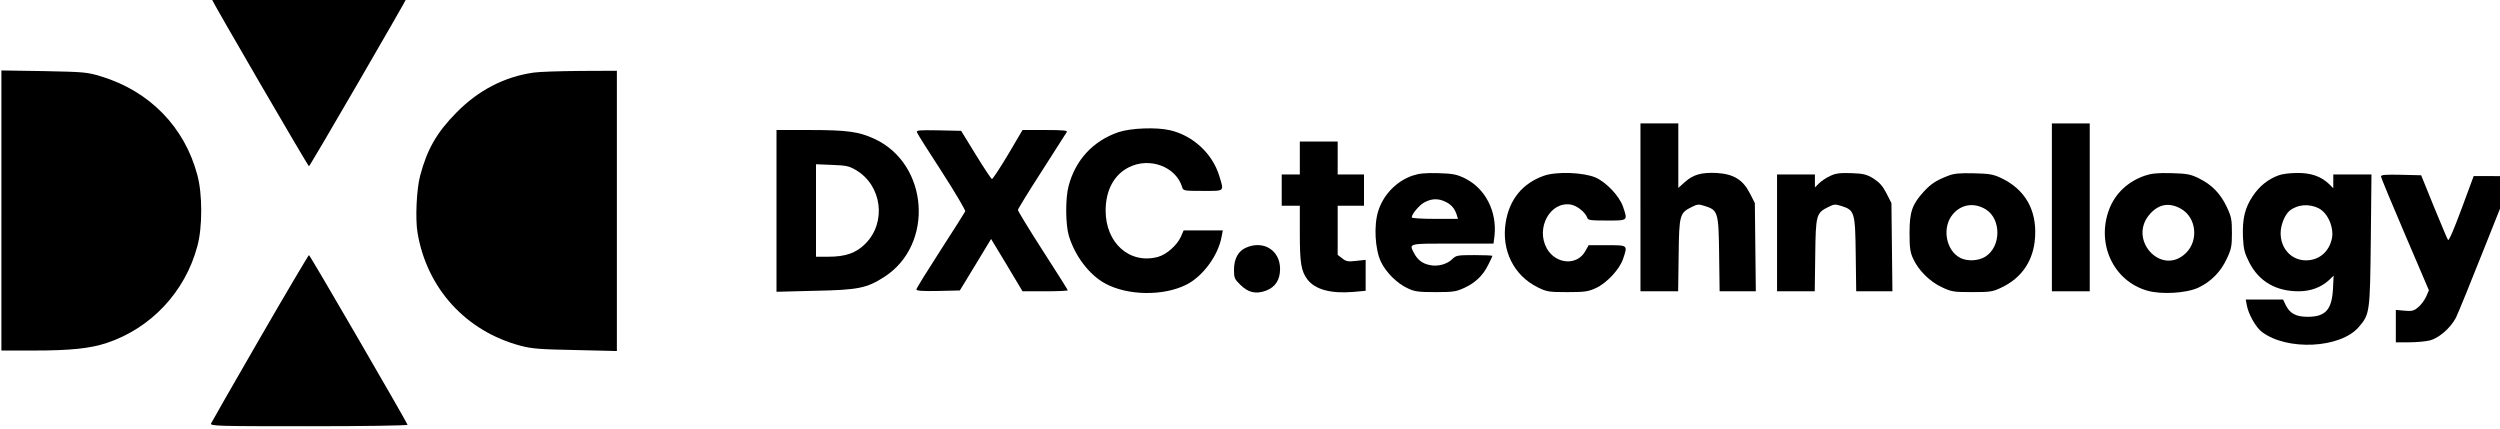 <?xml version="1.0" encoding="UTF-8" standalone="no"?>
<svg
   xmlns:dc="http://purl.org/dc/elements/1.1/"
   xmlns:cc="http://creativecommons.org/ns#"
   xmlns:rdf="http://www.w3.org/1999/02/22-rdf-syntax-ns#"
   xmlns:svg="http://www.w3.org/2000/svg"
   xmlns="http://www.w3.org/2000/svg"
   xmlns:sodipodi="http://sodipodi.sourceforge.net/DTD/sodipodi-0.dtd"
   xmlns:inkscape="http://www.inkscape.org/namespaces/inkscape"
   version="1.0"
   width="139.762pt"
   height="24pt"
   viewBox="0 0 139.762 24"
   preserveAspectRatio="xMidYMid meet"
   id="svg2"
   inkscape:version="0.91 r13725"
   sodipodi:docname="DXC-1920-Logo_pos_alpha_WEB.svg">
  <defs
     id="defs44" />
  <sodipodi:namedview
     pagecolor="#ffffff"
     bordercolor="#666666"
     borderopacity="1"
     objecttolerance="10"
     gridtolerance="10"
     guidetolerance="10"
     inkscape:pageopacity="0"
     inkscape:pageshadow="2"
     inkscape:window-width="2560"
     inkscape:window-height="1314"
     id="namedview42"
     showgrid="false"
     fit-margin-top="0"
     fit-margin-left="0"
     fit-margin-right="0"
     fit-margin-bottom="0"
     inkscape:zoom="11.188148"
     inkscape:cx="97.492618"
     inkscape:cy="8.4045179"
     inkscape:window-x="0"
     inkscape:window-y="60"
     inkscape:window-maximized="1"
     inkscape:current-layer="g4" />
  <g
     transform="matrix(0.1,0,0,-0.1,-197,456)"
     id="g4"
     style="fill:#000000;stroke:none">
    <g
       id="g4174"
       transform="matrix(0.092,0,0,0.092,1789.542,3924.275)">
      <path
         id="path6"
         d="m 3244,6923 c 12,-31 589,-1023 595,-1023 6,0 589,1005 599,1031 2,5 -264,9 -598,9 -558,0 -602,-1 -596,-17 z"
         inkscape:connector-curvature="0" />
      <path
         id="path8"
         d="m 1970,5631 0,-851 193,0 c 225,0 344,12 447,46 270,90 477,311 551,589 31,113 31,317 0,430 -77,293 -291,512 -586,601 -85,26 -103,27 -347,32 l -258,4 0,-851 z"
         inkscape:connector-curvature="0" />
      <path
         id="path10"
         d="m 5205,6469 c -178,-25 -336,-107 -470,-243 -119,-121 -177,-221 -220,-382 -22,-80 -31,-264 -16,-350 57,-337 294,-597 626,-685 68,-18 118,-22 333,-26 l 252,-6 0,852 0,851 -222,-1 c -123,-1 -250,-5 -283,-10 z"
         inkscape:connector-curvature="0" />
      <path
         id="path12"
         d="m 11930,5650 0,-510 114,0 115,0 3,219 c 3,247 6,257 81,294 33,17 42,17 79,5 79,-25 83,-38 86,-294 l 3,-224 110,0 110,0 -3,268 -3,268 -30,59 c -43,84 -100,118 -203,124 -93,4 -142,-10 -193,-56 l -39,-35 0,196 0,196 -115,0 -115,0 0,-510 z"
         inkscape:connector-curvature="0" />
      <path
         id="path14"
         d="m 14430,5650 0,-510 115,0 115,0 0,510 0,510 -115,0 -115,0 0,-510 z"
         inkscape:connector-curvature="0" />
      <path
         id="path16"
         d="m 8758,6107 c -154,-53 -261,-168 -303,-327 -20,-74 -19,-232 1,-301 37,-124 124,-239 222,-292 136,-74 355,-77 494,-6 100,51 193,178 213,292 l 7,37 -119,0 -119,0 -17,-39 c -24,-52 -86,-107 -139,-122 -171,-46 -318,83 -318,281 0,124 51,219 142,264 126,63 286,3 323,-121 6,-22 11,-23 126,-23 136,0 129,-6 99,93 -42,135 -160,244 -300,276 -83,19 -237,13 -312,-12 z"
         inkscape:connector-curvature="0" />
      <path
         id="path18"
         d="m 6680,5629 0,-492 233,6 c 264,5 316,16 423,85 303,196 269,683 -58,837 -97,45 -165,55 -400,55 l -198,0 0,-491 z m 482,248 c 159,-93 188,-318 58,-448 -57,-57 -120,-79 -227,-79 l -73,0 0,281 0,281 98,-4 c 84,-3 104,-7 144,-31 z"
         inkscape:connector-curvature="0" />
      <path
         id="path20"
         d="m 7534,6105 c 3,-9 71,-117 152,-241 80,-124 143,-232 141,-238 -3,-7 -71,-114 -151,-238 -80,-124 -146,-230 -146,-237 0,-8 36,-11 132,-9 l 132,3 95,156 95,157 96,-159 95,-159 138,0 c 75,0 137,3 137,6 0,3 -68,111 -152,241 -83,129 -151,241 -151,247 0,6 65,112 145,236 79,124 148,231 152,238 6,9 -23,12 -131,12 l -138,0 -89,-151 c -49,-82 -93,-148 -97,-147 -5,2 -49,68 -98,148 l -89,145 -137,3 c -122,2 -137,1 -131,-13 z"
         inkscape:connector-curvature="0" />
      <path
         id="path22"
         d="m 9860,5950 0,-100 -55,0 -55,0 0,-95 0,-95 55,0 55,0 0,-167 c 0,-181 8,-230 46,-281 47,-61 141,-87 277,-76 l 77,7 0,94 0,94 -57,-6 c -50,-6 -62,-4 -85,15 l -28,21 0,150 0,149 80,0 80,0 0,95 0,95 -80,0 -80,0 0,100 0,100 -115,0 -115,0 0,-100 z"
         inkscape:connector-curvature="0" />
      <path
         id="path24"
         d="m 10542,5842 c -97,-35 -175,-116 -206,-216 -27,-87 -19,-231 17,-307 32,-66 99,-132 165,-162 40,-19 65,-22 167,-22 108,0 125,3 175,26 67,31 113,75 145,140 14,27 25,51 25,54 0,3 -49,5 -110,5 -102,0 -111,-2 -133,-24 -32,-32 -91,-48 -140,-36 -43,9 -72,32 -93,72 -31,60 -38,58 235,58 l 248,0 6,47 c 16,149 -56,289 -181,350 -50,24 -71,28 -162,31 -83,2 -116,-2 -158,-16 z m 203,-158 c 35,-16 57,-42 69,-81 l 7,-23 -140,0 c -78,0 -141,4 -141,9 0,21 49,78 80,93 43,22 82,23 125,2 z"
         inkscape:connector-curvature="0" />
      <path
         id="path26"
         d="m 11343,5842 c -130,-46 -210,-144 -232,-284 -27,-169 49,-322 195,-394 55,-27 67,-29 179,-29 105,0 127,3 173,24 66,30 144,113 166,177 29,86 31,84 -97,84 l -112,0 -19,-34 c -49,-92 -180,-83 -235,14 -69,124 20,287 145,267 38,-6 89,-47 100,-79 5,-16 18,-18 120,-18 130,0 127,-2 98,84 -22,64 -100,147 -166,177 -74,32 -239,38 -315,11 z"
         inkscape:connector-curvature="0" />
      <path
         id="path28"
         d="m 13083,5841 c -24,-11 -54,-31 -68,-45 l -25,-25 0,39 0,40 -115,0 -115,0 0,-355 0,-355 114,0 115,0 3,219 c 3,247 6,257 81,294 33,17 42,17 79,5 79,-25 83,-38 86,-294 l 3,-224 110,0 110,0 -3,268 -3,268 -30,59 c -23,45 -42,66 -79,90 -43,26 -60,30 -135,33 -69,2 -95,-1 -128,-17 z"
         inkscape:connector-curvature="0" />
      <path
         id="path30"
         d="m 13800,5842 c -73,-28 -104,-48 -149,-97 -70,-77 -86,-122 -86,-250 0,-92 4,-118 22,-157 32,-71 103,-141 176,-174 57,-27 71,-29 182,-29 109,0 125,2 177,27 126,59 198,166 206,309 10,166 -63,290 -208,358 -47,22 -71,26 -165,28 -85,2 -120,-1 -155,-15 z m 228,-204 c 96,-59 94,-228 -3,-288 -43,-26 -108,-29 -152,-7 -88,46 -112,186 -45,265 51,61 129,73 200,30 z"
         inkscape:connector-curvature="0" />
      <path
         id="path32"
         d="m 14993,5842 c -104,-37 -178,-108 -215,-204 -79,-210 26,-435 231,-494 86,-25 240,-16 313,19 77,37 134,96 171,175 28,60 31,77 31,157 0,80 -3,97 -31,157 -38,81 -91,136 -169,174 -53,26 -71,29 -169,32 -87,2 -121,-2 -162,-16 z m 222,-201 c 92,-52 108,-190 31,-267 -148,-148 -360,81 -219,237 54,60 118,70 188,30 z"
         inkscape:connector-curvature="0" />
      <path
         id="path34"
         d="m 15809,5845 c -65,-23 -118,-66 -158,-126 -49,-73 -64,-139 -60,-250 4,-75 9,-95 39,-155 59,-114 161,-174 299,-174 74,0 137,24 185,68 l 28,27 -4,-82 c -7,-126 -46,-168 -154,-168 -72,0 -109,21 -134,73 l -15,32 -114,0 -113,0 7,-37 c 10,-53 54,-131 90,-159 153,-117 479,-101 590,29 67,78 68,88 73,530 l 4,397 -116,0 -116,0 0,-42 0,-42 -27,27 c -49,46 -110,67 -193,66 -41,0 -91,-6 -111,-14 z m 243,-201 c 56,-29 94,-119 79,-186 -18,-80 -79,-130 -157,-130 -88,0 -154,71 -154,165 0,49 25,112 54,136 47,39 119,45 178,15 z"
         inkscape:connector-curvature="0" />
      <path
         id="path36"
         d="m 16430,5838 c 0,-8 66,-166 146,-353 l 145,-339 -17,-39 c -10,-21 -31,-50 -48,-64 -26,-22 -37,-25 -83,-21 l -53,5 0,-99 0,-98 81,0 c 44,0 100,5 124,11 57,14 128,77 160,138 13,26 94,225 180,442 86,217 159,400 162,407 4,9 -23,12 -114,12 l -120,0 -74,-200 c -48,-129 -77,-196 -82,-188 -5,7 -43,99 -86,203 l -77,190 -122,3 c -95,2 -122,0 -122,-10 z"
         inkscape:connector-curvature="0" />
      <path
         id="path38"
         d="m 9533,5405 c -47,-20 -73,-68 -73,-134 0,-49 3,-57 38,-91 48,-48 95,-59 157,-36 57,22 85,66 85,132 0,113 -101,176 -207,129 z"
         inkscape:connector-curvature="0" />
      <path
         id="path40"
         d="m 3542,4857 c -160,-277 -294,-511 -298,-520 -6,-16 38,-17 596,-17 334,0 600,4 598,9 -10,26 -593,1031 -599,1031 -3,0 -137,-226 -297,-503 z"
         inkscape:connector-curvature="0" />
    </g>
  </g>
</svg>
